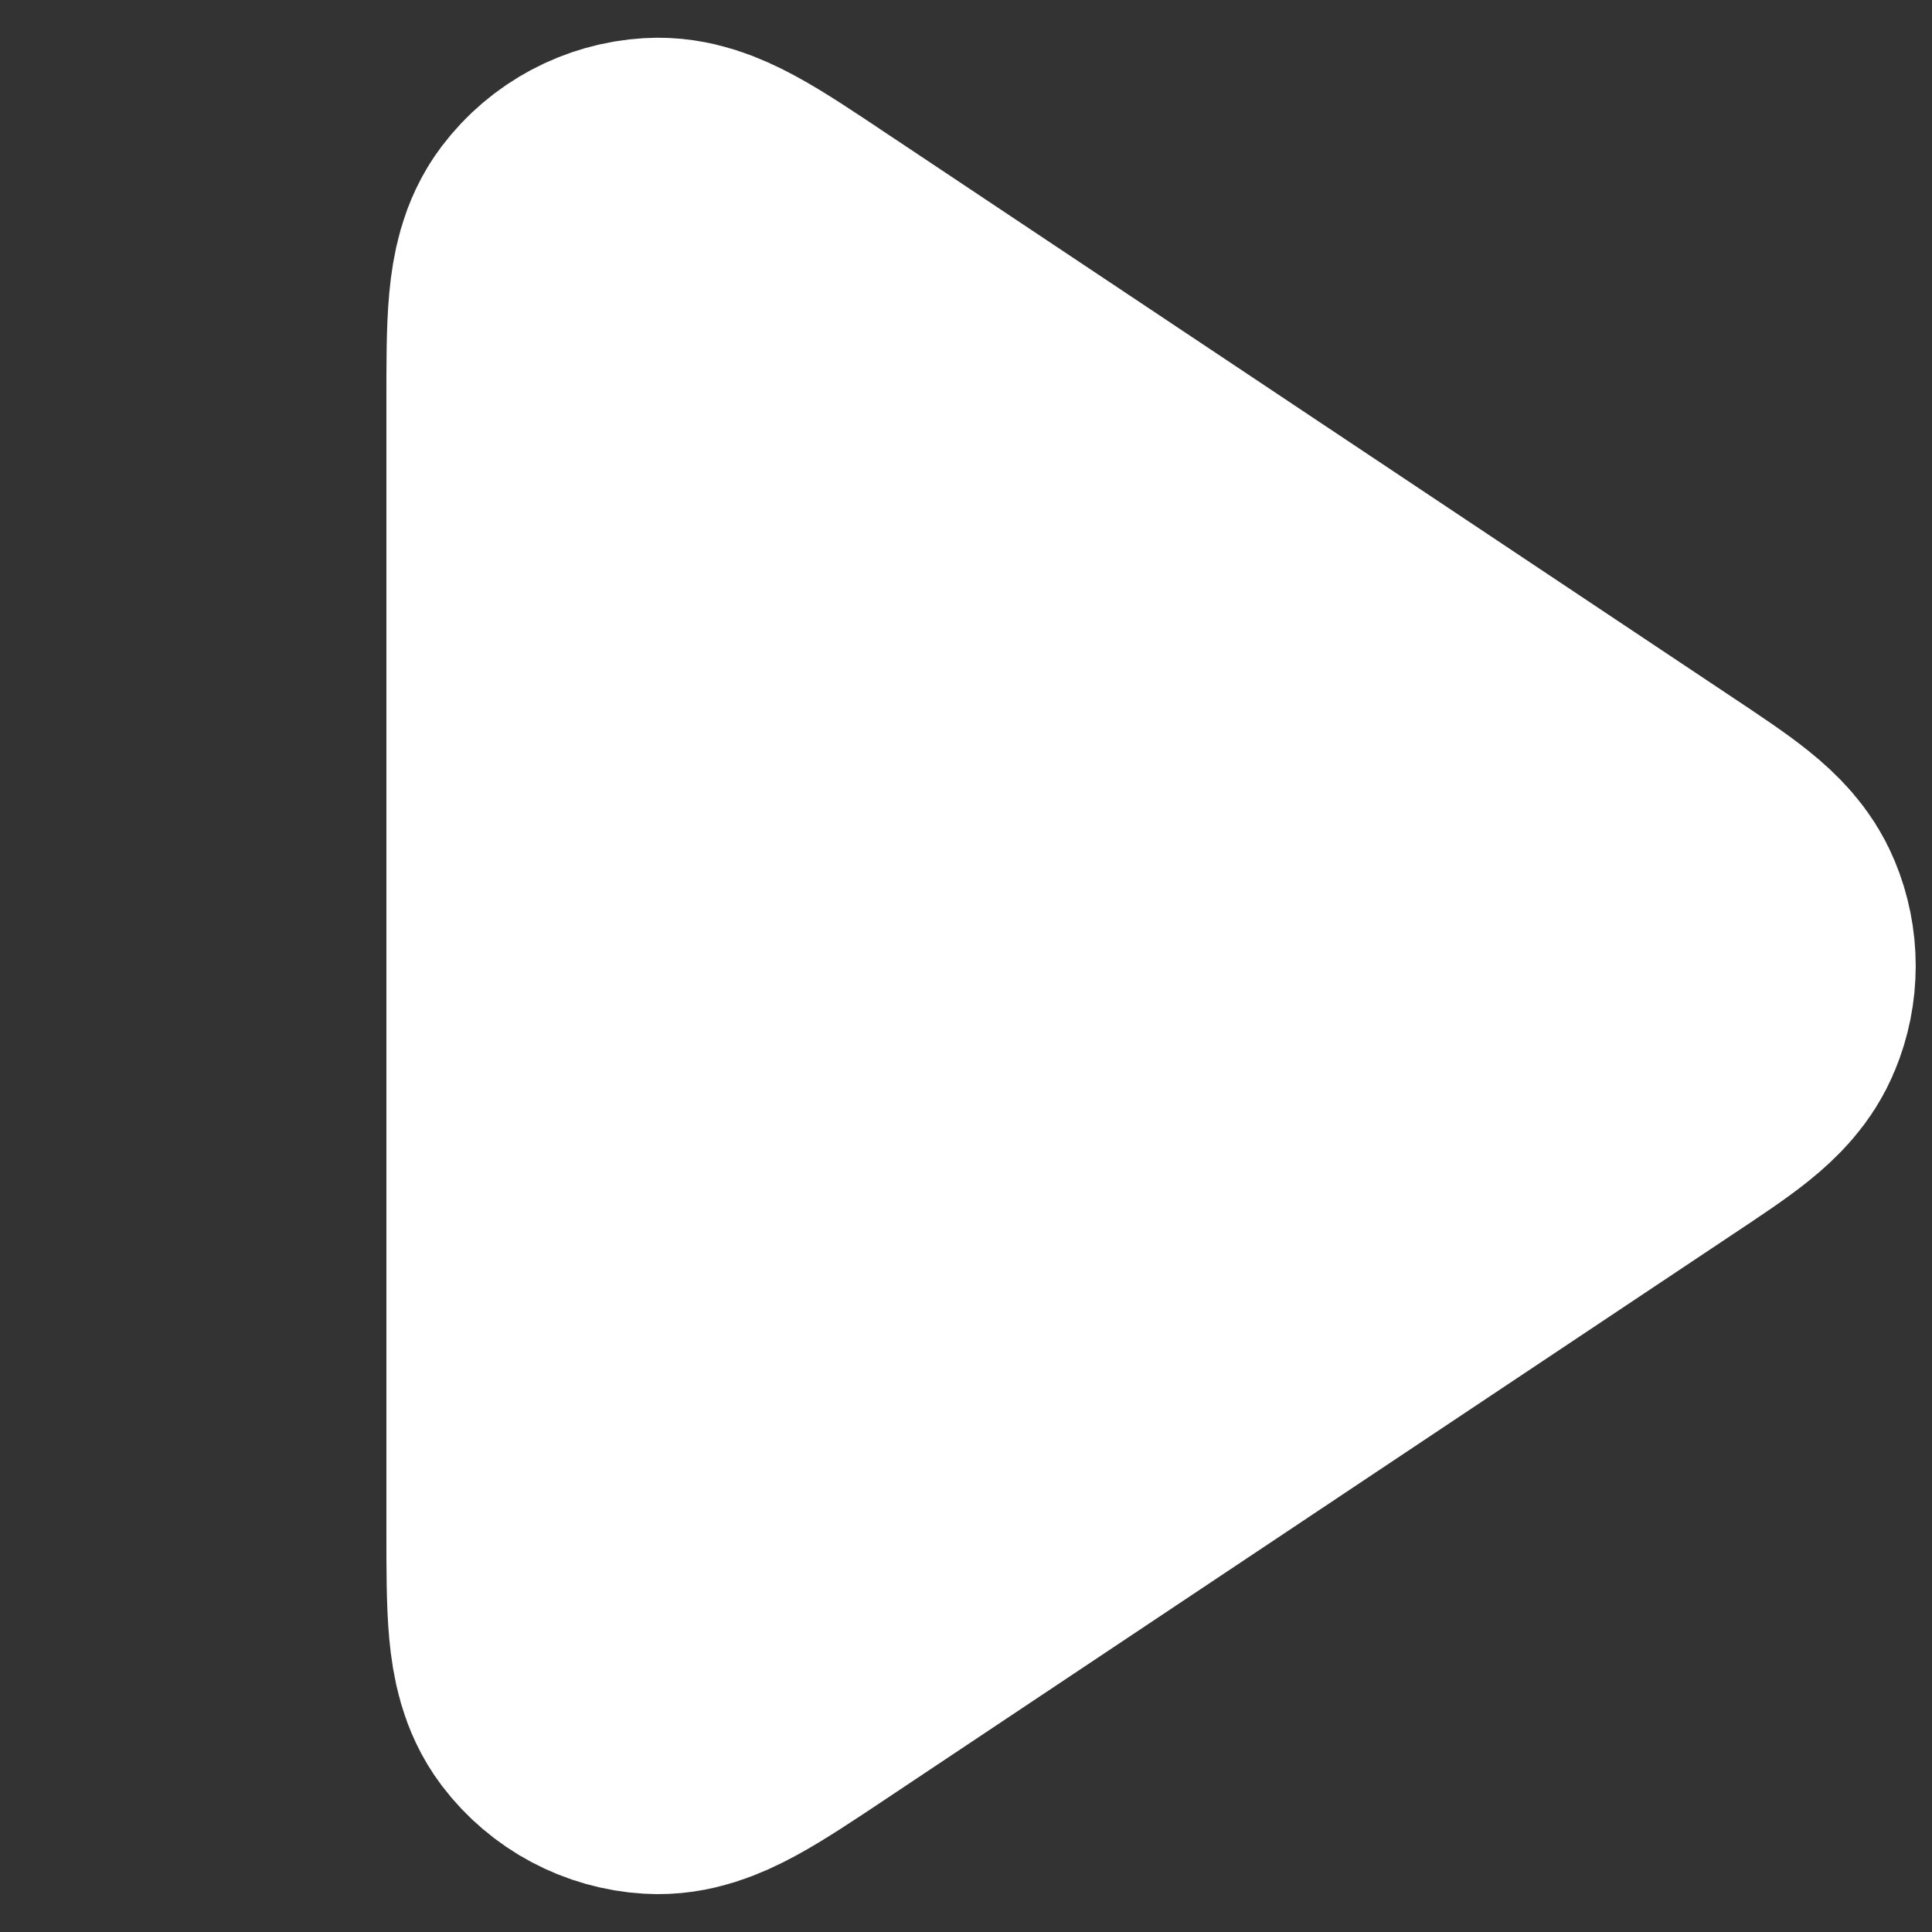 <svg width="14" height="14" viewBox="0 0 14 14" fill="none" xmlns="http://www.w3.org/2000/svg">
<rect x="0" y="0" width="14" height="14" fill="#333333" stroke="none"/>
<path d="M4.2 2.91C4.2 2.344 4.2 2.06 4.318 1.904C4.421 1.768 4.579 1.684 4.749 1.674C4.944 1.662 5.18 1.819 5.651 2.134L11.785 6.223C12.175 6.483 12.37 6.613 12.437 6.776C12.497 6.919 12.497 7.08 12.437 7.223C12.37 7.387 12.175 7.517 11.785 7.776L5.651 11.866C5.18 12.18 4.944 12.337 4.749 12.325C4.579 12.315 4.421 12.231 4.318 12.095C4.2 11.939 4.2 11.655 4.2 11.089V2.91Z" fill="white" stroke="white" stroke-width="2.8" stroke-linecap="round" stroke-linejoin="round"/>
</svg>
